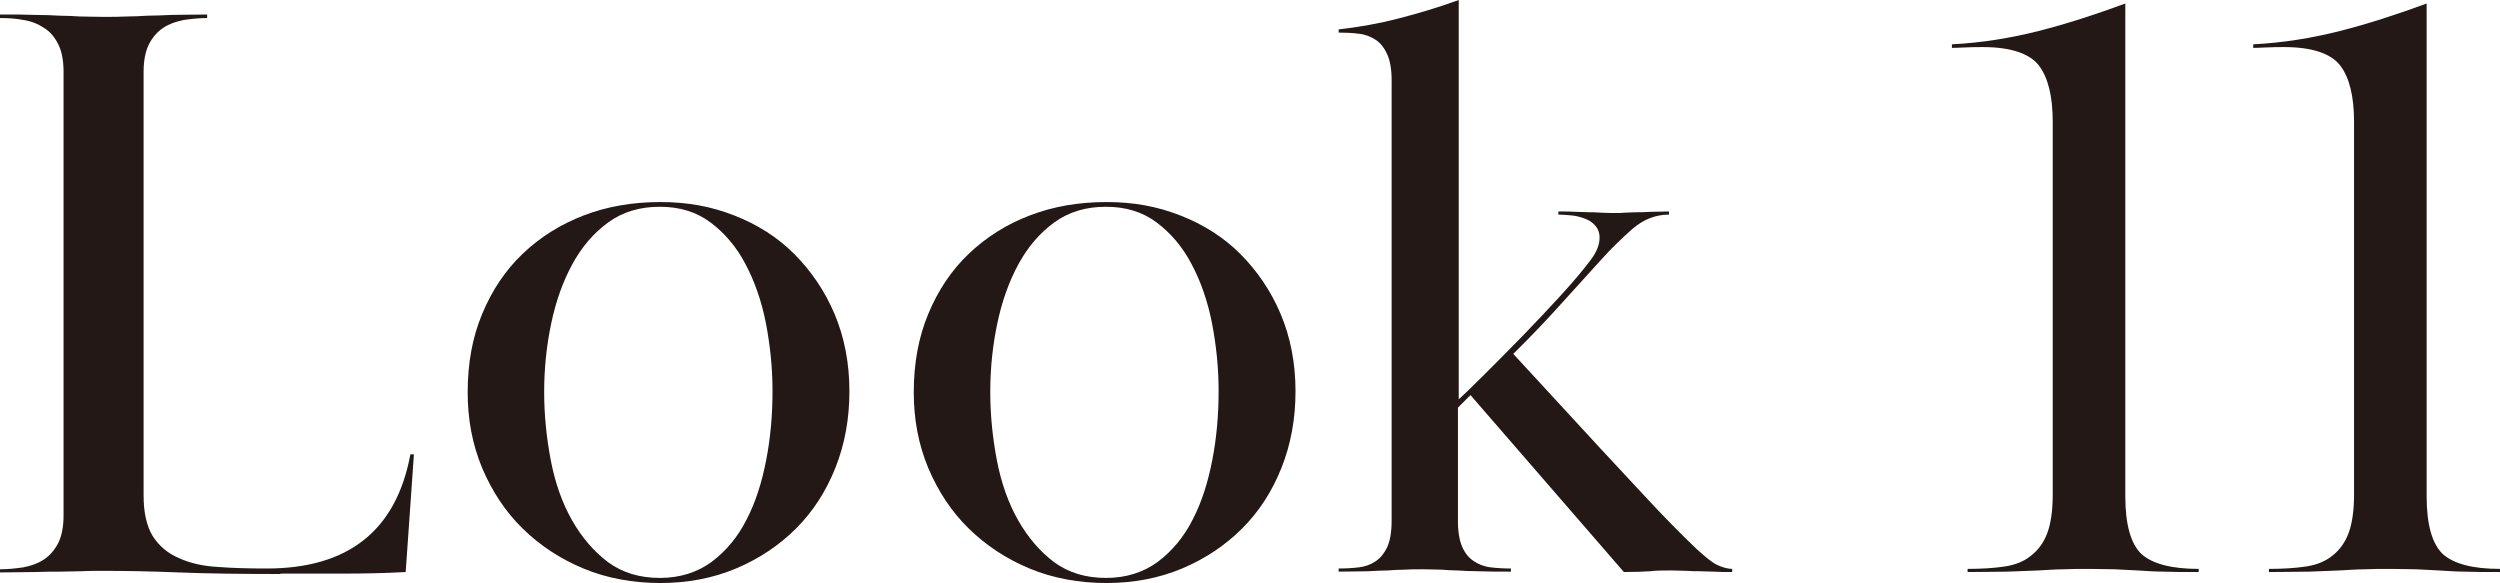 <?xml version="1.0" encoding="UTF-8"?>
<svg id="_レイヤー_2" data-name="レイヤー 2" xmlns="http://www.w3.org/2000/svg" viewBox="0 0 63.72 14.86">
  <defs>
    <style>
      .cls-1 {
        fill: #231815;
        stroke-width: 0px;
      }
    </style>
  </defs>
  <g id="layout">
    <g>
      <path class="cls-1" d="M7.14,14.63c-.98,0-1.84-.01-2.59-.04-.75-.03-1.38-.04-1.89-.04-.24,0-.44,0-.61.01-.16,0-.34.01-.52.01s-.39,0-.63.01c-.23,0-.54.01-.9.01v-.08c.2,0,.4-.02.6-.05.2-.04.37-.1.52-.2.15-.1.27-.24.36-.41.09-.18.14-.41.14-.71V1.83c0-.3-.05-.54-.14-.71-.09-.18-.21-.32-.36-.41-.15-.1-.32-.17-.52-.2-.2-.04-.4-.05-.6-.05v-.09c.37,0,.67,0,.9.01.23,0,.44.01.62.02.18,0,.35.01.51.02.16,0,.36.01.61.01.23,0,.43,0,.6-.01.17,0,.34-.01.52-.02.18,0,.38-.01.62-.02.23,0,.53-.01.9-.01v.09c-.2,0-.4.02-.6.05-.2.04-.37.1-.52.2-.15.1-.27.24-.36.41-.09.18-.14.41-.14.71v10.8c0,.44.08.78.23,1.03.16.25.38.44.66.56.28.13.62.21,1,.23.38.03.8.04,1.25.04,2.08,0,3.3-.97,3.66-2.91h.09l-.21,3c-.54.03-1.07.04-1.59.04h-1.59Z"/>
      <path class="cls-1" d="M21.65,9.97c0,.71-.12,1.36-.36,1.96-.24.6-.57,1.11-1,1.54-.43.43-.94.77-1.53,1.02-.6.25-1.24.37-1.93.37s-1.36-.12-1.96-.37c-.6-.25-1.11-.59-1.55-1.02-.44-.43-.78-.95-1.03-1.54-.25-.6-.37-1.24-.37-1.93,0-.74.12-1.4.37-2,.25-.6.59-1.11,1.03-1.53.44-.42.96-.75,1.56-.98.6-.23,1.25-.34,1.95-.34s1.29.11,1.88.34,1.1.55,1.53.98c.43.43.78.94,1.03,1.53s.38,1.25.38,1.98ZM16.82,5.27c-.51,0-.95.13-1.32.4-.37.27-.67.62-.91,1.06-.24.44-.42.94-.54,1.51-.12.57-.18,1.15-.18,1.75s.06,1.17.17,1.75c.11.57.29,1.08.54,1.52.25.44.56.8.92,1.07.37.27.81.4,1.32.4s.95-.14,1.32-.41c.37-.28.67-.64.89-1.08.23-.44.39-.95.5-1.52.11-.57.16-1.15.16-1.75s-.06-1.17-.17-1.74c-.11-.56-.29-1.07-.52-1.5-.23-.44-.53-.79-.89-1.06s-.79-.4-1.29-.4Z"/>
      <path class="cls-1" d="M33.02,9.97c0,.71-.12,1.36-.36,1.96-.24.6-.57,1.11-1,1.54-.43.43-.94.77-1.53,1.02-.6.25-1.24.37-1.93.37s-1.36-.12-1.96-.37c-.6-.25-1.11-.59-1.55-1.02-.44-.43-.78-.95-1.03-1.54-.25-.6-.37-1.24-.37-1.93,0-.74.12-1.4.37-2,.25-.6.59-1.11,1.03-1.53.44-.42.96-.75,1.56-.98.6-.23,1.25-.34,1.95-.34s1.29.11,1.88.34,1.1.55,1.53.98c.43.43.78.94,1.03,1.53s.38,1.25.38,1.98ZM28.19,5.27c-.51,0-.95.13-1.32.4-.37.27-.67.62-.91,1.06-.24.44-.42.94-.54,1.51-.12.57-.18,1.15-.18,1.75s.06,1.17.17,1.75c.11.57.29,1.08.54,1.52.25.44.56.8.92,1.07.37.27.81.4,1.32.4s.95-.14,1.32-.41c.37-.28.67-.64.89-1.08.23-.44.39-.95.5-1.52.11-.57.16-1.15.16-1.75s-.06-1.17-.17-1.74c-.11-.56-.29-1.07-.52-1.5-.23-.44-.53-.79-.89-1.06s-.79-.4-1.29-.4Z"/>
      <path class="cls-1" d="M35.36,1.39c-.07-.16-.17-.29-.29-.37-.12-.08-.26-.14-.43-.16-.16-.02-.34-.03-.52-.03v-.08c.52-.06,1.03-.15,1.53-.28s1.01-.28,1.53-.47v10.18c.14-.13.36-.34.66-.64.3-.3.62-.62.96-.97.34-.35.67-.7.99-1.05.32-.35.57-.65.75-.89.16-.21.23-.4.23-.57,0-.13-.04-.23-.11-.31-.07-.08-.16-.14-.27-.18-.11-.04-.22-.07-.34-.08-.12-.01-.23-.02-.33-.02v-.08c.18,0,.34,0,.46.01.12,0,.23.01.32.01s.18,0,.28.01c.09,0,.2.01.33.01s.23,0,.32-.01c.09,0,.18-.01.28-.01s.21,0,.34-.01c.13,0,.29-.01.49-.01v.08c-.34,0-.65.12-.94.37-.28.25-.55.51-.79.78-.28.31-.61.67-.97,1.07-.36.4-.78.85-1.27,1.33l2.23,2.42c.4.43.8.86,1.21,1.3s.82.86,1.23,1.25c.23.21.4.35.53.41.13.06.26.1.38.1v.08c-.18,0-.34,0-.47-.01-.13,0-.24-.01-.35-.01s-.22,0-.33-.01c-.11,0-.25-.01-.4-.01-.2,0-.38,0-.54.02-.16.01-.39.02-.67.02l-3.91-4.51-.32.32v2.89c0,.28.04.5.11.66.07.16.17.28.29.36.12.08.26.14.43.16.16.02.34.03.52.03v.08c-.34,0-.61,0-.82-.01-.21,0-.38-.01-.53-.02-.15,0-.29-.01-.41-.02-.13,0-.28-.01-.47-.01-.2,0-.37,0-.5.01-.13,0-.27.01-.41.02-.14,0-.31.01-.5.02-.19,0-.44.01-.75.01v-.08c.18,0,.36-.01.52-.03.16-.02.3-.07.43-.16.12-.08.22-.21.29-.36.07-.16.11-.38.11-.66V2.04c0-.27-.04-.49-.11-.65Z"/>
      <path class="cls-1" d="M54.17,12.65c0,.72.14,1.21.41,1.47.28.25.76.38,1.46.38v.08c-.35,0-.65,0-.89-.01-.24,0-.46-.02-.66-.03-.2-.01-.39-.02-.58-.03-.19,0-.4-.01-.63-.01-.26,0-.49,0-.69.01-.21,0-.42.02-.65.03-.23.01-.48.02-.77.03-.28,0-.62.01-1.02.01v-.08c.35,0,.67-.02.94-.06.27-.04.5-.13.68-.28.18-.14.32-.33.41-.57.09-.24.14-.57.14-.98V3.1c0-.65-.12-1.13-.36-1.44-.24-.3-.72-.46-1.42-.46-.14,0-.3,0-.48.01s-.28.01-.31.01v-.09c.77-.04,1.5-.16,2.21-.34.71-.18,1.45-.42,2.21-.7v12.54Z"/>
      <path class="cls-1" d="M61.85,12.65c0,.72.14,1.21.41,1.47.28.25.76.38,1.46.38v.08c-.35,0-.65,0-.89-.01-.24,0-.46-.02-.66-.03-.2-.01-.39-.02-.58-.03-.19,0-.4-.01-.63-.01-.26,0-.49,0-.69.01-.21,0-.42.02-.65.03-.23.01-.48.02-.77.03-.28,0-.62.01-1.02.01v-.08c.35,0,.67-.02.94-.06.27-.04.5-.13.68-.28.18-.14.32-.33.41-.57.09-.24.14-.57.14-.98V3.1c0-.65-.12-1.13-.36-1.44-.24-.3-.72-.46-1.42-.46-.14,0-.3,0-.48.01s-.28.01-.31.01v-.09c.77-.04,1.5-.16,2.21-.34.71-.18,1.45-.42,2.21-.7v12.54Z"/>
    </g>
  </g>
</svg>